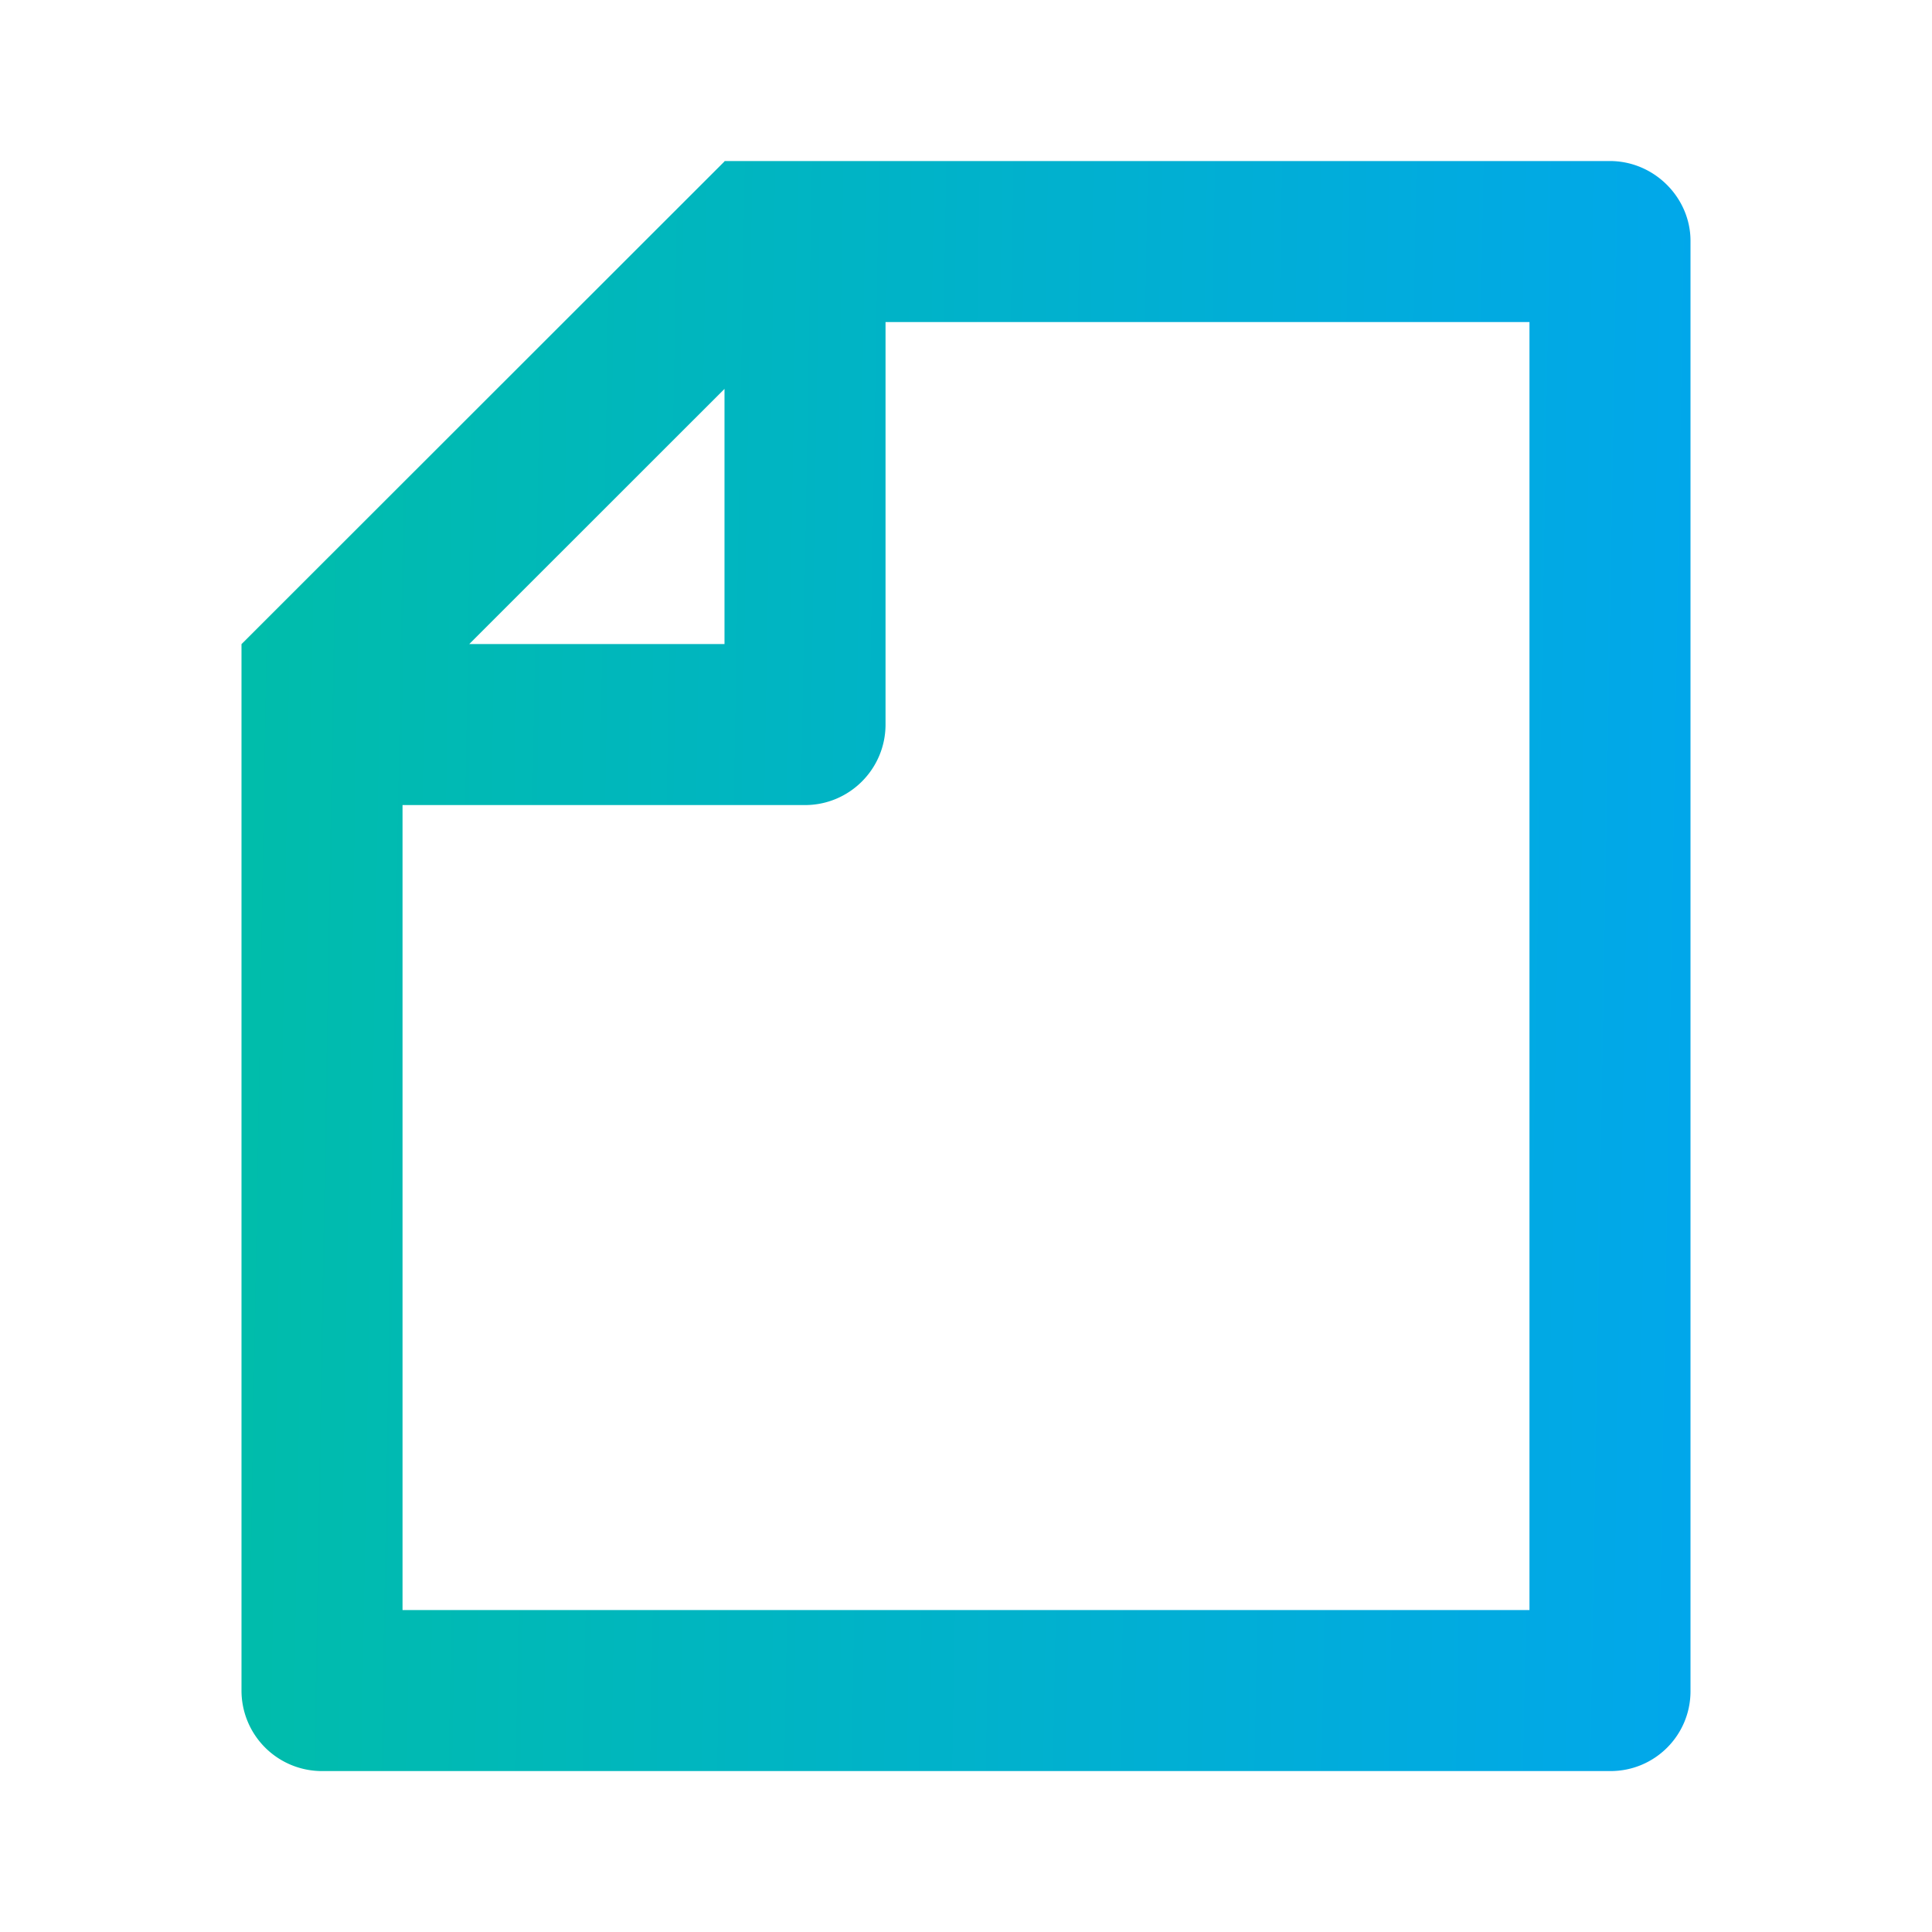 <svg xmlns="http://www.w3.org/2000/svg" width="20" height="20" fill="none" viewBox="0 0 20 20">
  <path fill="url(#a)" d="M7.5 1.67v-.003h9.165c.461 0 .835.38.835.826v15.014c0 .457-.37.827-.828.827H3.328a.833.833 0 0 1-.828-.84V6.668l5-4.997ZM4.858 6.667H7.5V4.026L4.858 6.667Zm4.309-3.333V7.5c0 .46-.373.834-.834.834H4.167v8.333h11.666V3.334H9.167Z"/>
  <defs>
    <linearGradient id="a" x1="2.5" x2="17.783" y1="1.667" y2="1.93" gradientUnits="userSpaceOnUse">
      <stop stop-color="#00BDAA"/>
      <stop offset="1" stop-color="#01A7EB"/>
    </linearGradient>
  </defs>
</svg>

